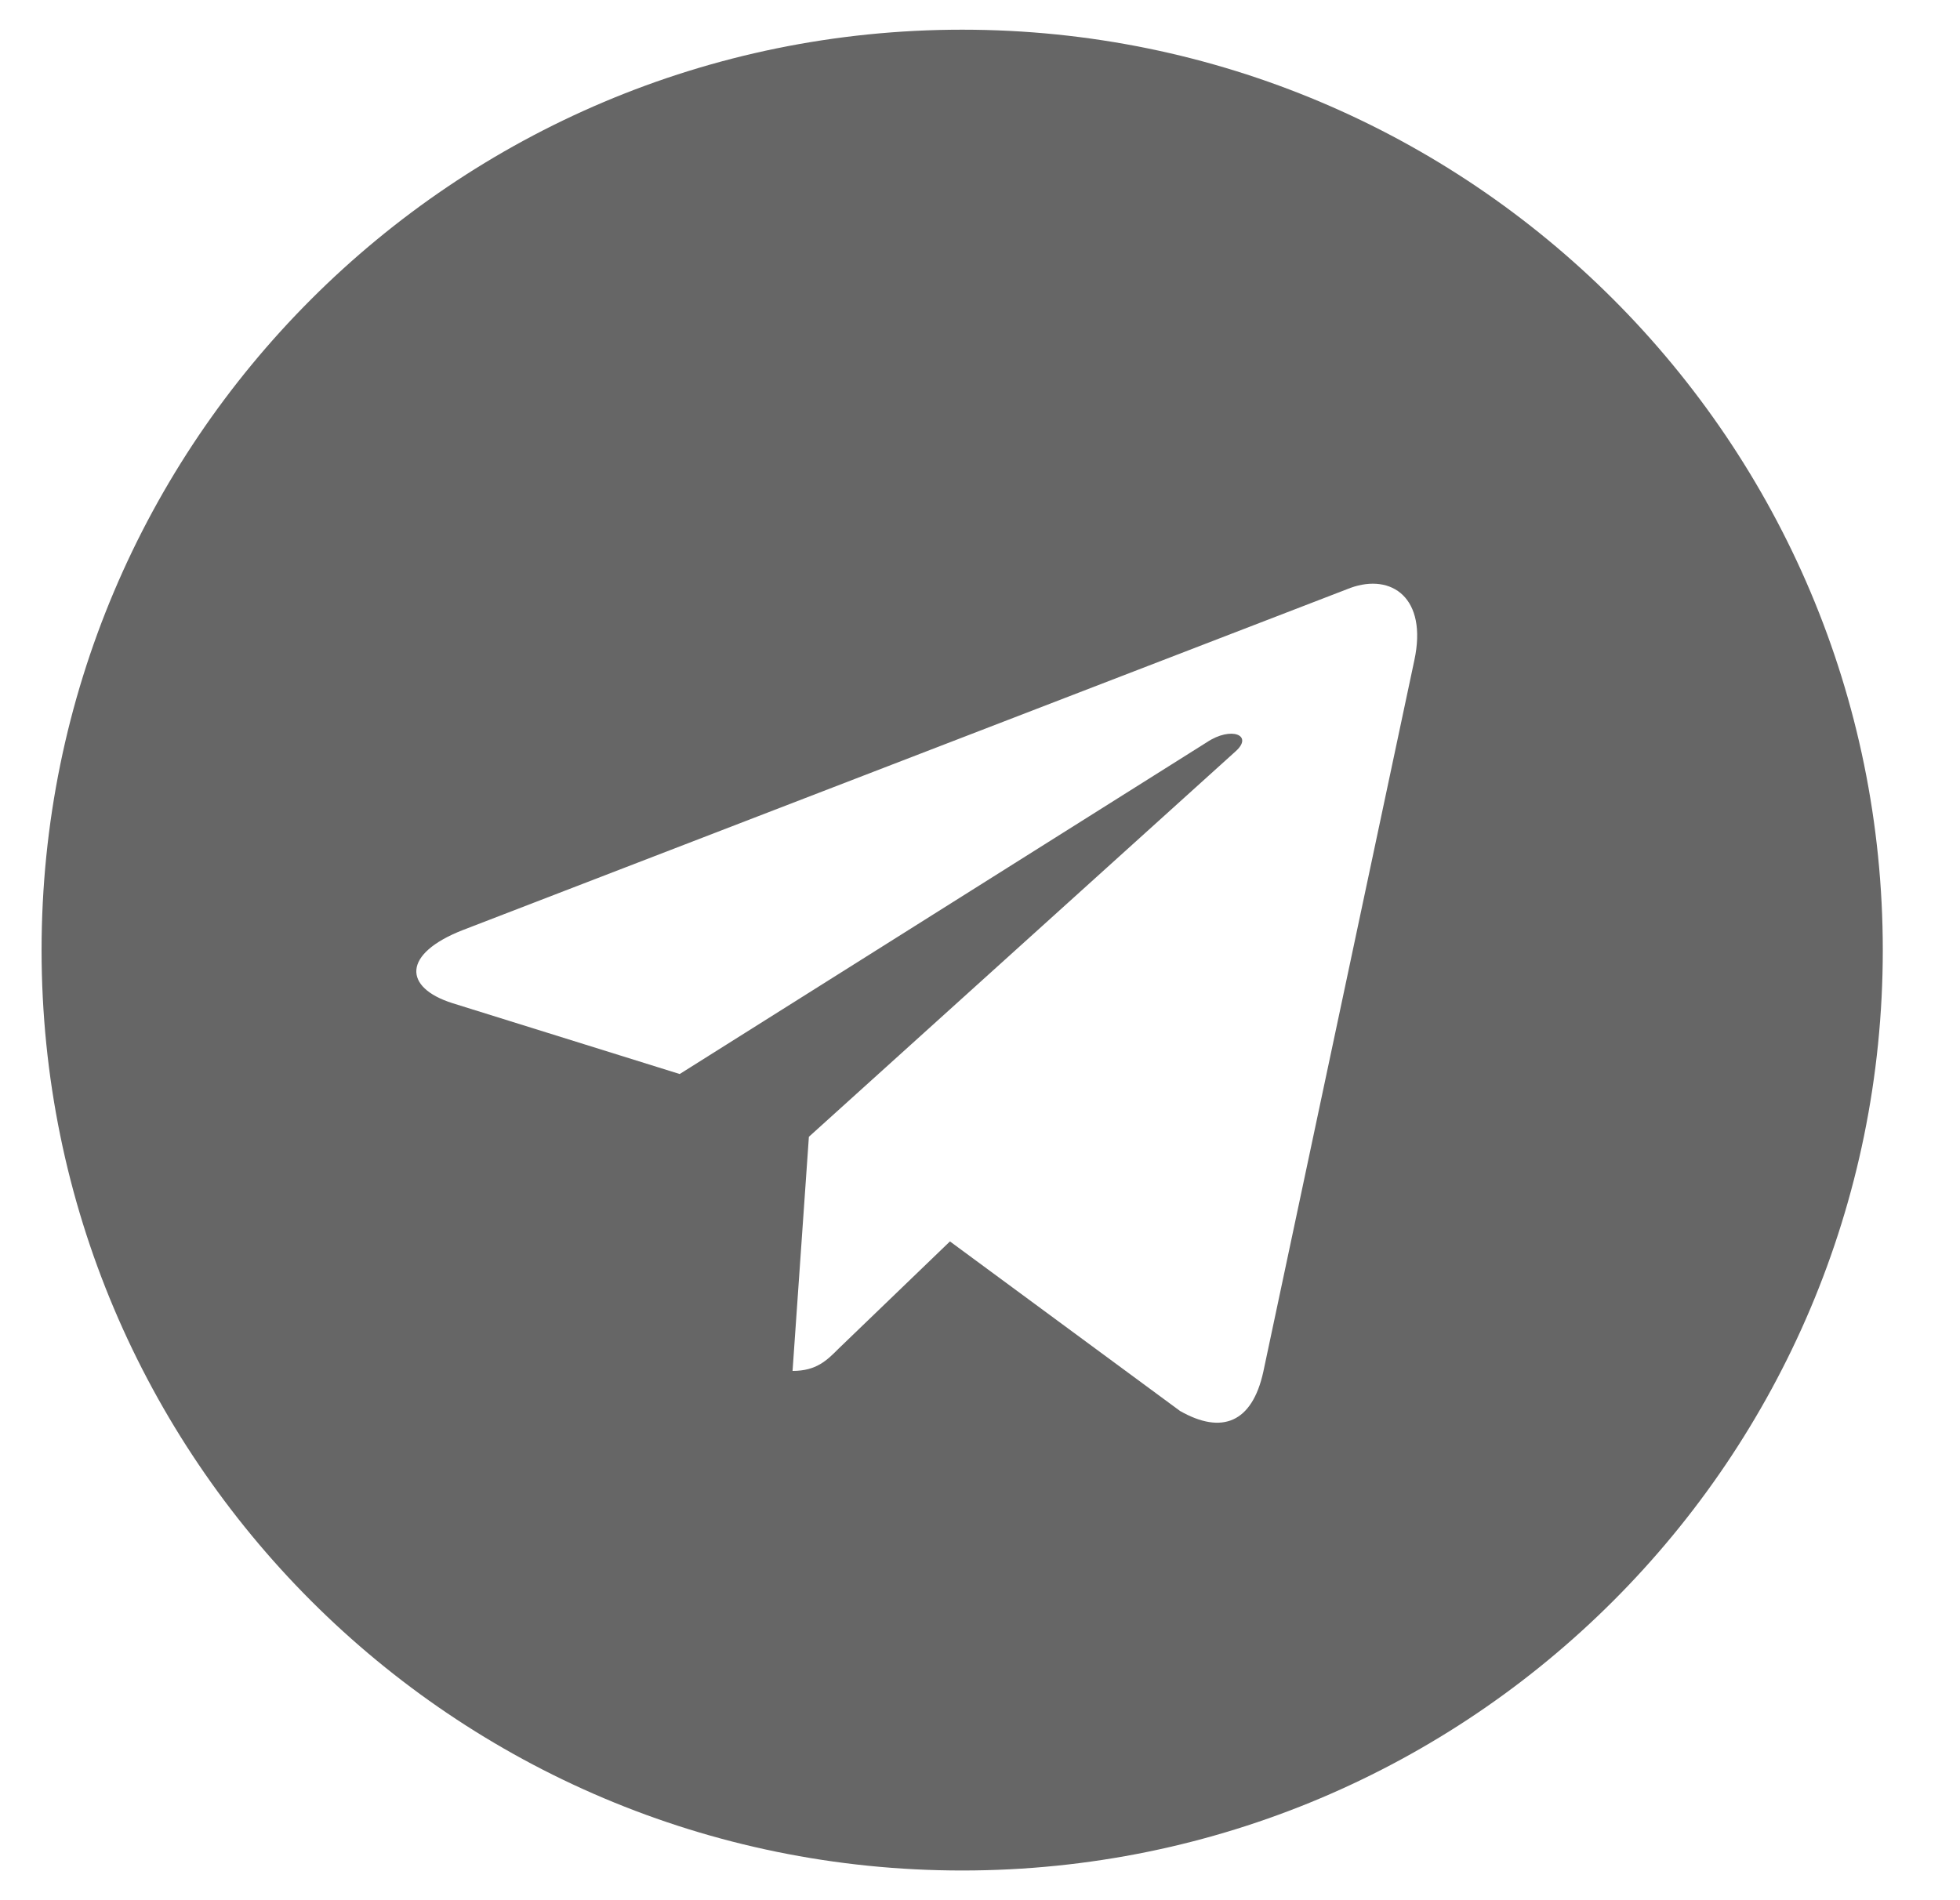 <svg width="33" height="32" viewBox="0 0 33 32" fill="none" xmlns="http://www.w3.org/2000/svg">
<g clip-path="url(#clip0_236_12611)">
<path d="M16.2 0.5C7.638 0.5 0.7 7.438 0.7 16C0.7 24.562 7.638 31.5 16.2 31.5C24.763 31.5 31.7 24.562 31.7 16C31.7 7.438 24.763 0.5 16.2 0.5ZM23.813 11.119L21.269 23.106C21.081 23.956 20.575 24.163 19.869 23.762L15.994 20.906L14.125 22.706C13.919 22.913 13.744 23.087 13.344 23.087L13.619 19.144L20.8 12.656C21.113 12.381 20.731 12.225 20.319 12.5L11.444 18.087L7.619 16.894C6.788 16.631 6.769 16.062 7.794 15.662L22.738 9.9C23.431 9.65 24.038 10.069 23.813 11.119Z" fill="#666666"/>
</g>
<defs>
<clipPath id="clip0_236_12611">
<rect width="32" height="32" fill="white" transform="translate(0.2)"/>
</clipPath>
</defs>
</svg>
